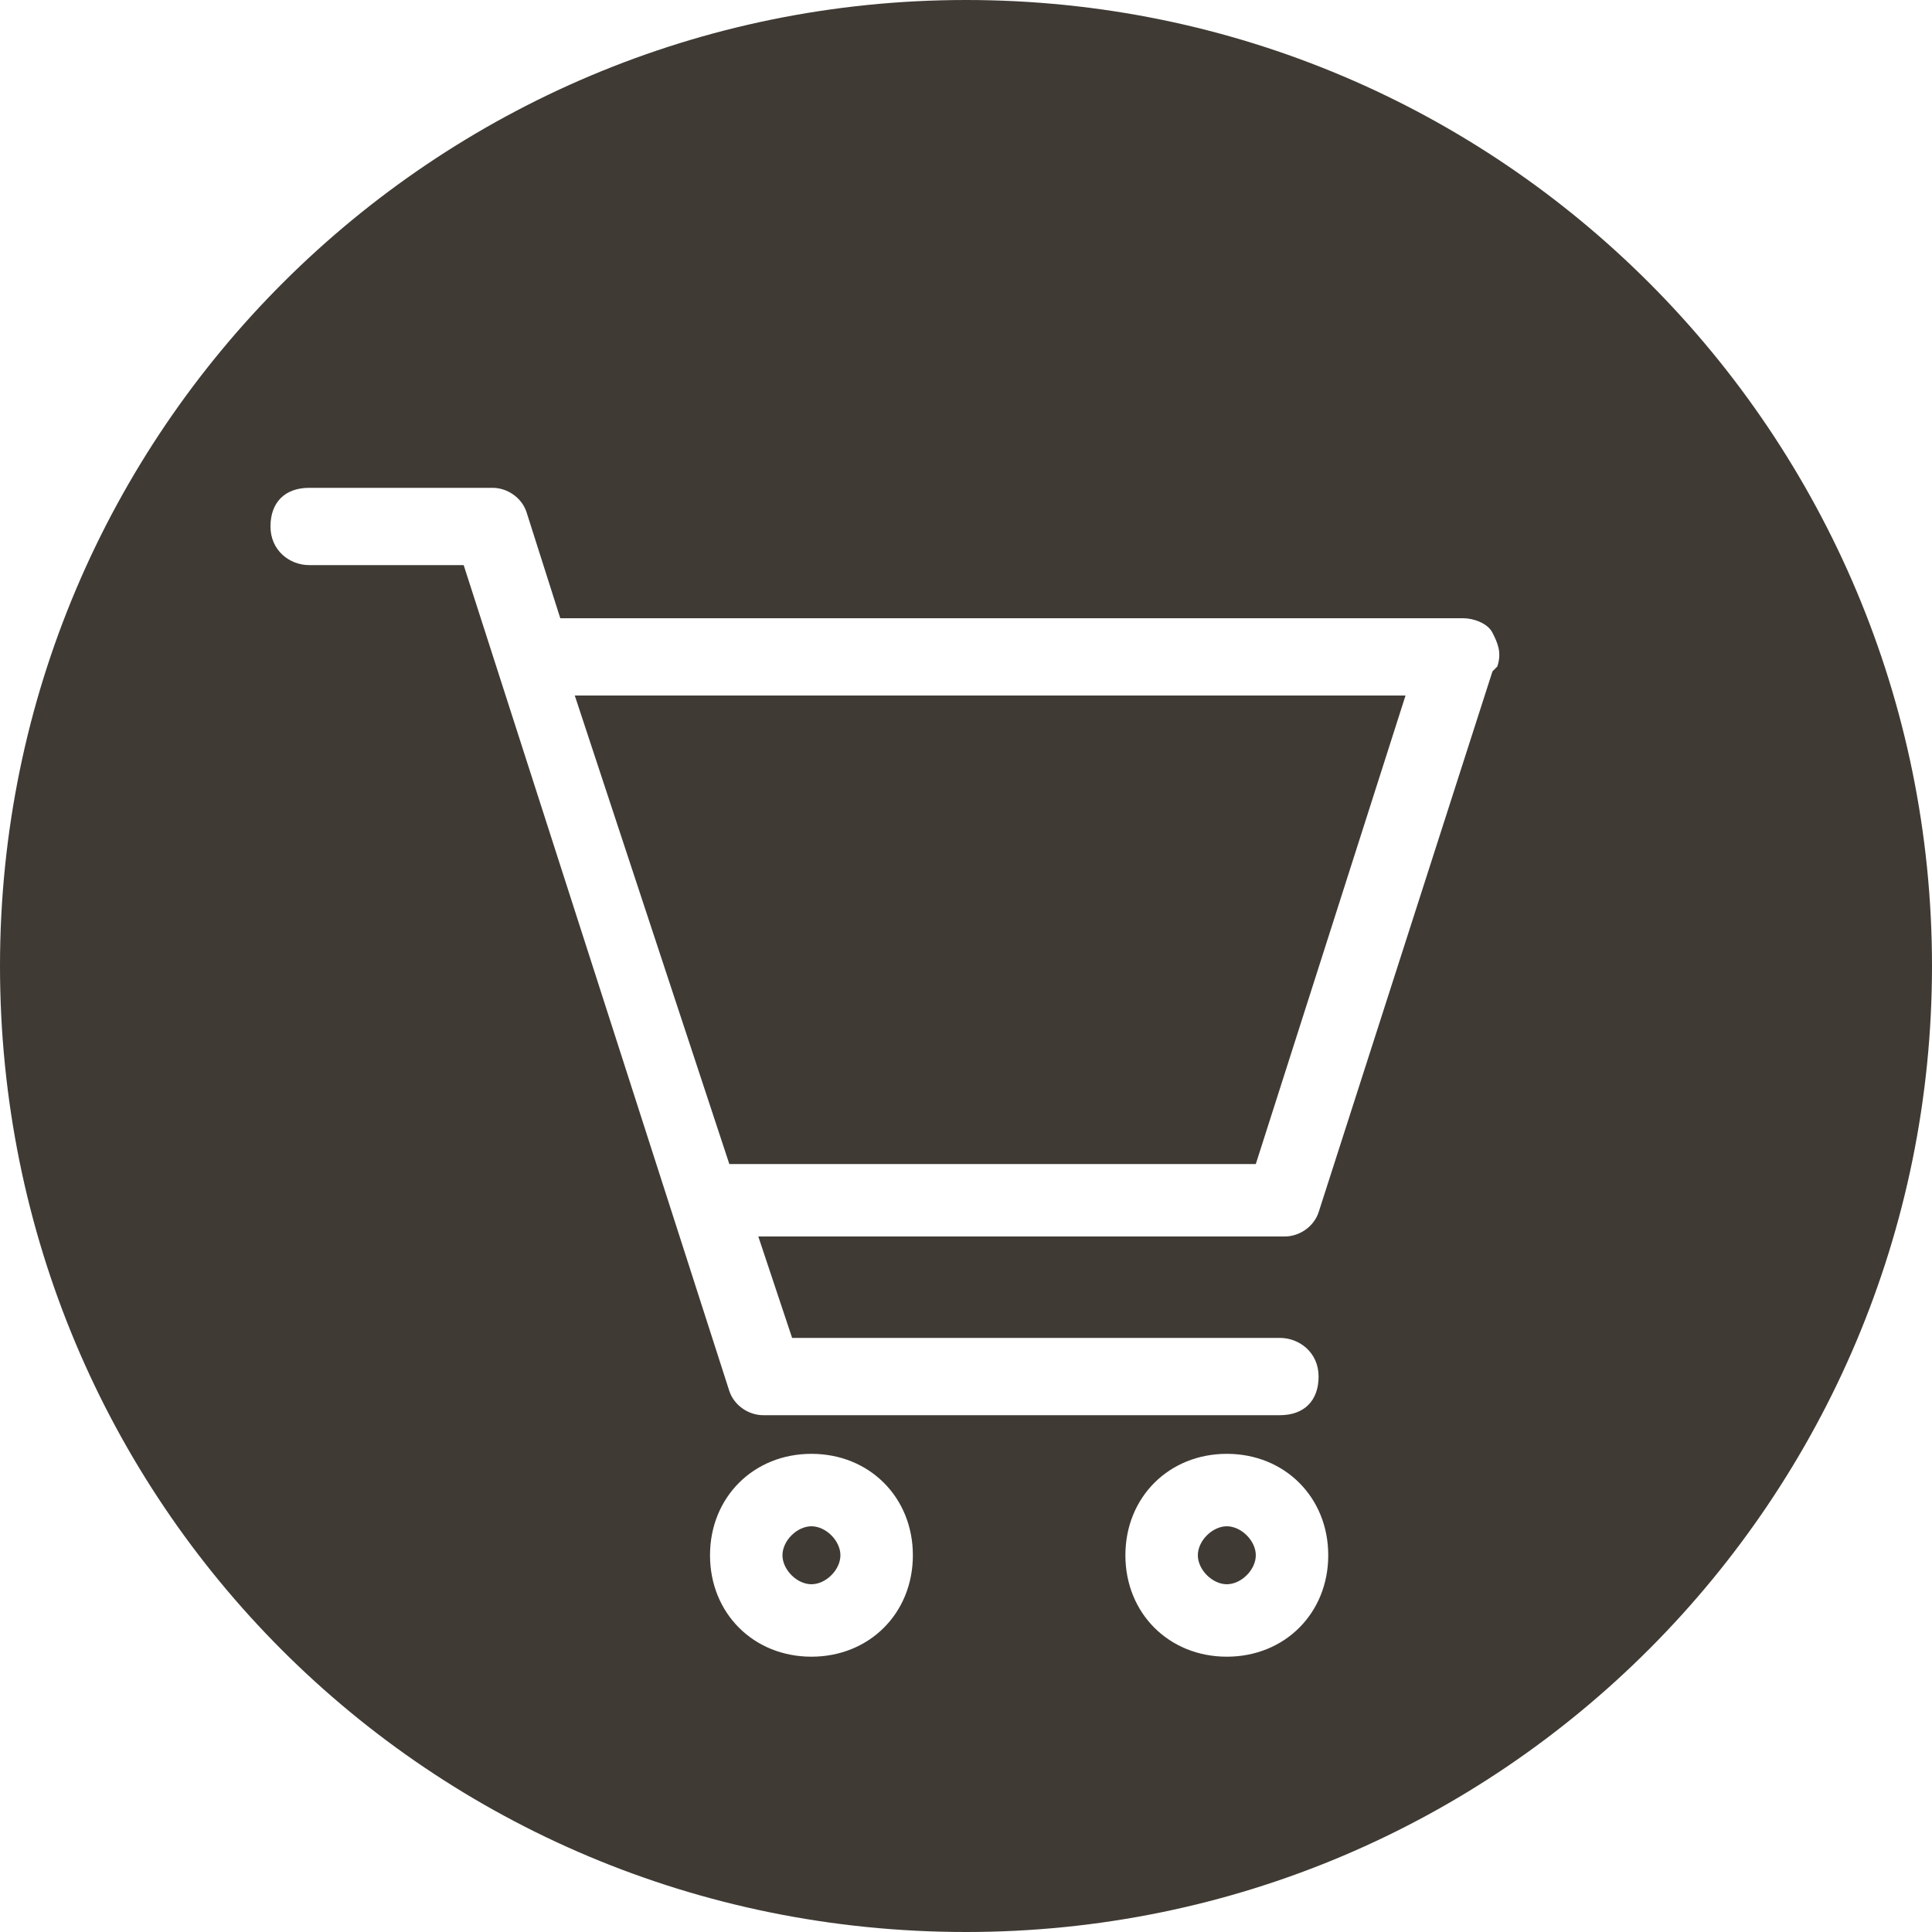 <?xml version="1.0" encoding="UTF-8"?>
<svg id="_レイヤー_1" xmlns="http://www.w3.org/2000/svg" version="1.1" viewBox="0 0 40 40">
  <!-- Generator: Adobe Illustrator 29.1.0, SVG Export Plug-In . SVG Version: 2.1.0 Build 142)  -->
  <defs>
    <style>
      .st0 {
        fill: none;
      }

      .st1 {
        fill: #3f3a34;
      }
    </style>
  </defs>
  <rect class="st0" width="40" height="40"/>
  <g>
    <path class="st1" d="M25.4,31.6c-.3,0-.6.3-.6.6s.3.6.6.6.6-.3.6-.6-.3-.6-.6-.6Z"/>
    <polygon class="st1" points="15.1 24.1 26 24.1 29.1 14.4 11.9 14.4 15.1 24.1"/>
    <path class="st1" d="M20,0C9,0,0,8.9,0,20s8.9,20,20,20,20-9,20-20S31.1,0,20,0ZM16.8,34.3c-1.2,0-2.1-.9-2.1-2.1s.9-2.1,2.1-2.1,2.1.9,2.1,2.1-.9,2.1-2.1,2.1ZM25.4,34.3c-1.2,0-2.1-.9-2.1-2.1s.9-2.1,2.1-2.1,2.1.9,2.1,2.1-.9,2.1-2.1,2.1ZM30.9,13.9l-3.6,11.2c-.1.3-.4.5-.7.5h-10.9l.7,2.1h10.1c.4,0,.8.3.8.8s-.3.8-.8.8h-10.7c-.3,0-.6-.2-.7-.5l-5.5-17.1h-3.2c-.4,0-.8-.3-.8-.8s.3-.8.8-.8h3.8c.3,0,.6.2.7.5l.7,2.2h18.7c.2,0,.5.1.6.3s.2.4.1.7h0Z"/>
    <path class="st1" d="M16.8,31.6c-.3,0-.6.3-.6.6s.3.6.6.6.6-.3.6-.6-.3-.6-.6-.6Z"/>
  </g>
</svg>